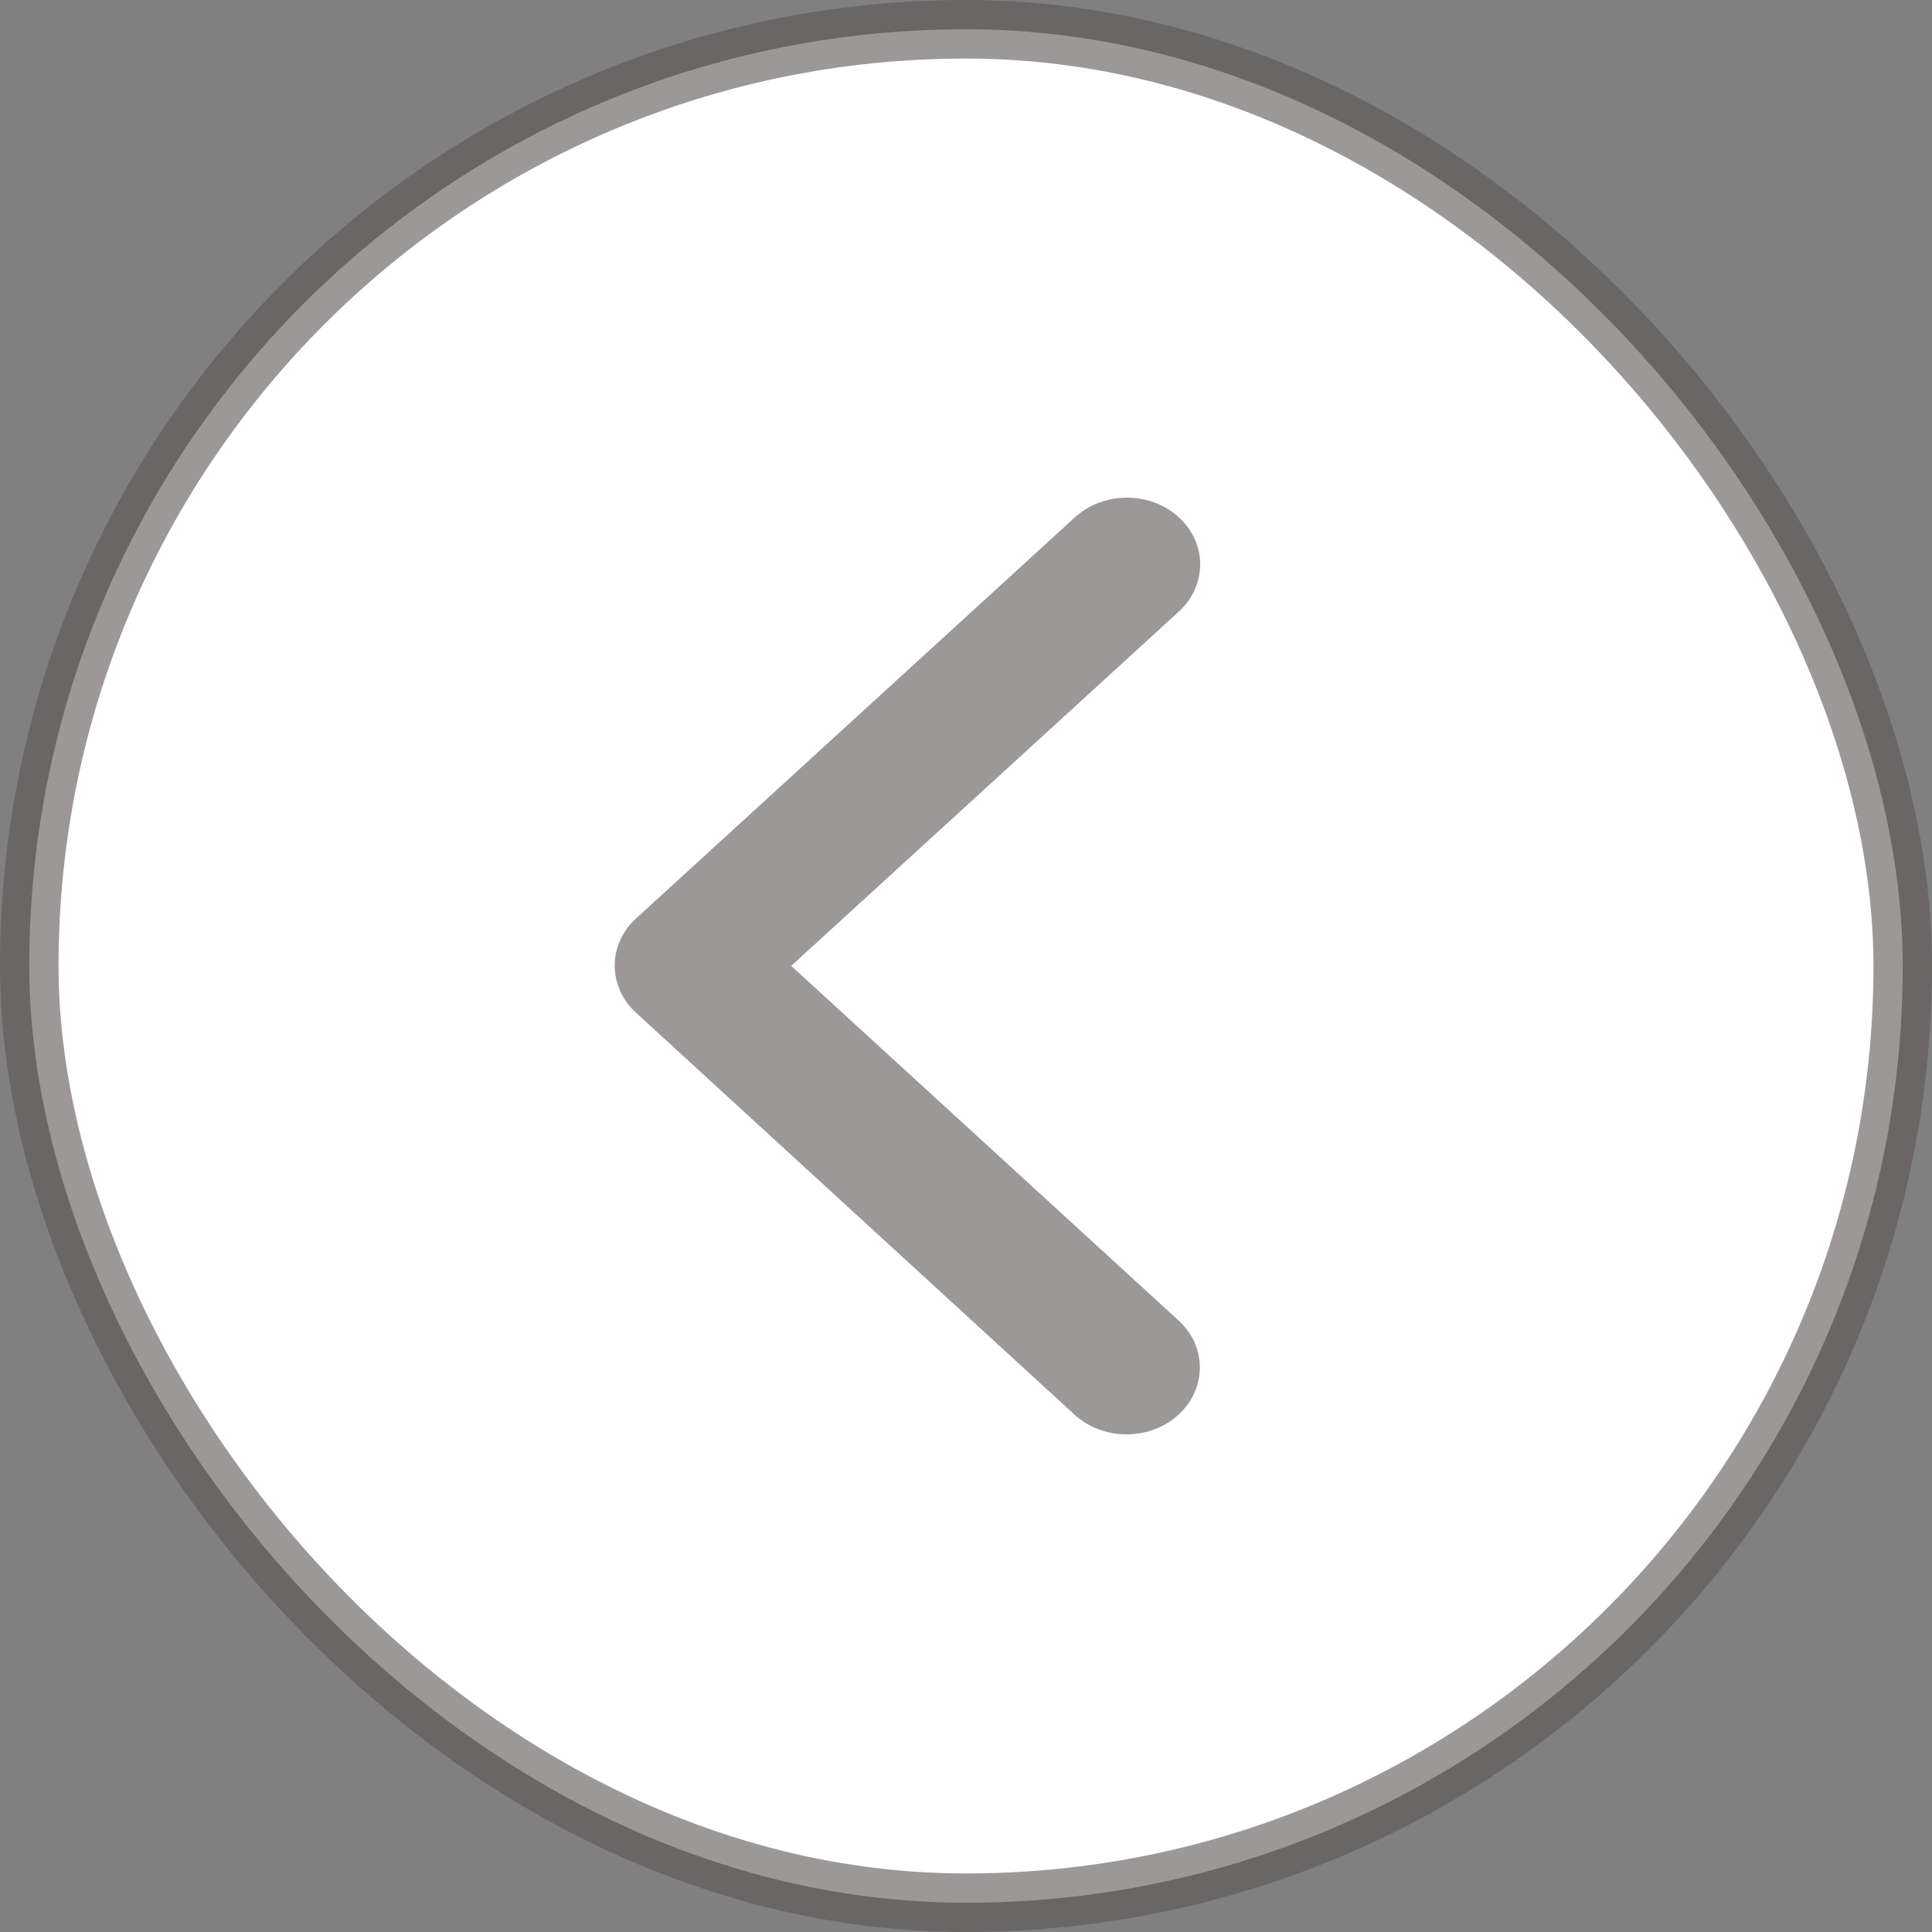 <?xml version="1.0" encoding="UTF-8"?>
<svg width="66px" height="66px" viewBox="0 0 66 66" version="1.1" xmlns="http://www.w3.org/2000/svg" xmlns:xlink="http://www.w3.org/1999/xlink">
    <rect x="0" y="0" width="66" height="66" fill="#808080" stroke="none"/>
    <!-- Generator: Sketch 61.2 (89653) - https://sketch.com -->
    <title>Page 1</title>
    <desc>Created with Sketch.</desc>
    <g id="Page-1" stroke="none" stroke-width="1" fill="none" fill-rule="evenodd">
        <g id="Timeline" transform="translate(-1180, -372)">
            <g id="Group-2" transform="translate(1180, 372)">
                <rect id="Rectangle" stroke-opacity="0.604" stroke="#5C5555" stroke-width="2" fill="#FFFFFF" x="1" y="1" width="64" height="64" rx="32"></rect>
                <g id="ios-arrow-back" opacity="0.811" transform="translate(21, 17)" fill="#5C5555" fill-opacity="0.75" fill-rule="nonzero">
                    <path d="M6.029,15.996 L19.266,3.897 C20.245,3.002 20.245,1.554 19.266,0.668 C18.287,-0.227 16.704,-0.218 15.725,0.668 L0.728,14.376 C-0.22,15.243 -0.24,16.634 0.655,17.53 L15.714,31.333 C16.204,31.781 16.85,32 17.485,32 C18.12,32 18.766,31.781 19.255,31.333 C20.234,30.438 20.234,28.99 19.255,28.104 L6.029,15.996 Z" id="Path"></path>
                </g>
            </g>
        </g>
    </g>
</svg>
